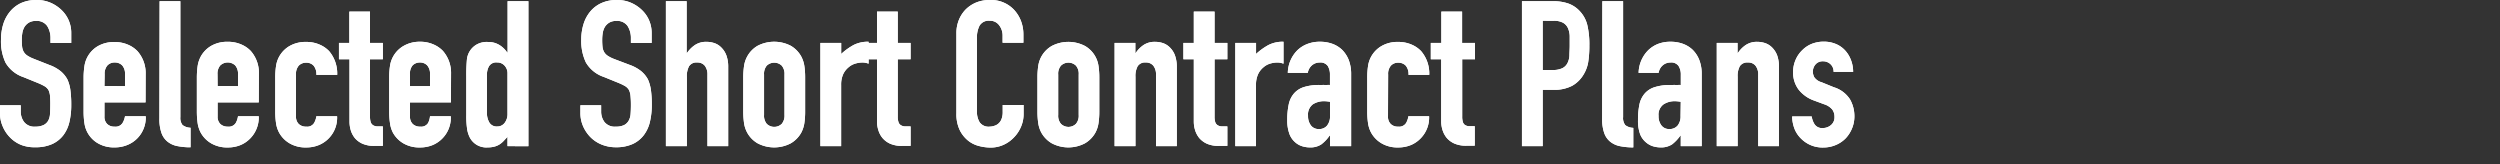 <svg id="圖層_1" data-name="圖層 1" xmlns="http://www.w3.org/2000/svg" viewBox="0 0 500 32.8"><rect x="0" y="0" width="500" height="32.8" fill="#333333" stroke="none"/><defs><style>.cls-1{fill:#fff;}</style></defs><path class="cls-1" d="M14.25,8.59H10.1V7.65a4.48,4.48,0,0,0-.67-2.46,2.5,2.5,0,0,0-2.26-1,2.6,2.6,0,0,0-1.39.33,2.75,2.75,0,0,0-.85.81,3.47,3.47,0,0,0-.45,1.2A8,8,0,0,0,4.36,7.9a13.9,13.9,0,0,0,.06,1.42,2.76,2.76,0,0,0,.3,1,2.31,2.31,0,0,0,.72.78,6.82,6.82,0,0,0,1.28.65L9.89,13a7.83,7.83,0,0,1,2.24,1.24,5.57,5.57,0,0,1,1.35,1.65,7.68,7.68,0,0,1,.61,2.22A21.75,21.75,0,0,1,14.25,21a14.64,14.64,0,0,1-.37,3.4A7,7,0,0,1,12.7,27a5.88,5.88,0,0,1-2.24,1.8,8,8,0,0,1-3.38.65A7.38,7.38,0,0,1,4.28,29,6.51,6.51,0,0,1,2,27.48,7,7,0,0,1,.55,25.3,6.52,6.52,0,0,1,0,22.6V21.05H4.15v1.3a3.4,3.4,0,0,0,.68,2.06,2.6,2.6,0,0,0,2.25.92A3.67,3.67,0,0,0,8.73,25a2.17,2.17,0,0,0,.92-.88A3.15,3.15,0,0,0,10,22.78q.06-.8.06-1.77A18.64,18.64,0,0,0,10,19.14,3.33,3.33,0,0,0,9.69,18a2.31,2.31,0,0,0-.75-.74,11.08,11.08,0,0,0-1.24-.61l-3-1.22a6.55,6.55,0,0,1-3.6-2.91A10,10,0,0,1,.2,7.94a10.52,10.52,0,0,1,.45-3.1A7.25,7.25,0,0,1,2,2.32,6.33,6.33,0,0,1,4.17.63,7.33,7.33,0,0,1,7.33,0a6.91,6.91,0,0,1,2.83.57,7.33,7.33,0,0,1,2.22,1.51,6.27,6.27,0,0,1,1.87,4.48Z"/><path class="cls-1" d="M29.11,20.48H20.89v2.81a2,2,0,0,0,.55,1.51,2,2,0,0,0,1.48.53,1.65,1.65,0,0,0,1.57-.7A3.77,3.77,0,0,0,25,23.25h4.15a5.93,5.93,0,0,1-1.67,4.4,5.85,5.85,0,0,1-2,1.34,6.58,6.58,0,0,1-2.57.49,6.31,6.31,0,0,1-3.32-.82,5.49,5.49,0,0,1-2.7-4,15,15,0,0,1-.17-2.32v-6.8a15.13,15.13,0,0,1,.17-2.32,5.53,5.53,0,0,1,2.7-4,6.41,6.41,0,0,1,3.32-.81,6.57,6.57,0,0,1,2.59.49,5.69,5.69,0,0,1,2,1.34,6.64,6.64,0,0,1,1.63,4.6Zm-8.22-3.26H25V14.86a2.49,2.49,0,0,0-.55-1.77,2,2,0,0,0-1.49-.59,1.93,1.93,0,0,0-1.48.59,2.49,2.49,0,0,0-.55,1.77Z"/><path class="cls-1" d="M31.92.24h4.15V23.41A2.32,2.32,0,0,0,36.5,25a2.73,2.73,0,0,0,1.61.55v3.91a13.16,13.16,0,0,1-2.56-.23,4.45,4.45,0,0,1-2-.87,3.81,3.81,0,0,1-1.24-1.73,8.32,8.32,0,0,1-.43-2.95Z"/><path class="cls-1" d="M51.75,20.48H43.52v2.81a2,2,0,0,0,.55,1.51,2.09,2.09,0,0,0,1.49.53,1.65,1.65,0,0,0,1.57-.7,3.77,3.77,0,0,0,.47-1.38h4.15a6,6,0,0,1-1.67,4.4A5.85,5.85,0,0,1,48.13,29a6.58,6.58,0,0,1-2.57.49,6.31,6.31,0,0,1-3.32-.82,5.63,5.63,0,0,1-2.1-2.15,5.94,5.94,0,0,1-.61-1.88,16.47,16.47,0,0,1-.16-2.32v-6.8a16.58,16.58,0,0,1,.16-2.32,5.88,5.88,0,0,1,.61-1.87,5.58,5.58,0,0,1,2.1-2.16,6.41,6.41,0,0,1,3.32-.81,6.57,6.57,0,0,1,2.59.49,5.69,5.69,0,0,1,2,1.34,6.64,6.64,0,0,1,1.63,4.6Zm-8.23-3.26H47.6V14.86a2.53,2.53,0,0,0-.55-1.77,2.18,2.18,0,0,0-3,0,2.53,2.53,0,0,0-.55,1.77Z"/><path class="cls-1" d="M59.2,23.29a2,2,0,0,0,.55,1.51,2.07,2.07,0,0,0,1.49.53,1.63,1.63,0,0,0,1.56-.7,3.6,3.6,0,0,0,.47-1.38h4.15A5.92,5.92,0,0,1,63.8,29a6.53,6.53,0,0,1-2.56.49,6.29,6.29,0,0,1-3.32-.82,5.63,5.63,0,0,1-2.1-2.15,5.7,5.7,0,0,1-.61-1.88,15.1,15.1,0,0,1-.16-2.32v-6.8a15.19,15.19,0,0,1,.16-2.32,5.51,5.51,0,0,1,2.71-4,6.38,6.38,0,0,1,3.32-.81,6.49,6.49,0,0,1,2.58.49,5.73,5.73,0,0,1,2,1.34,6.92,6.92,0,0,1,1.62,4.76H63.27a2.62,2.62,0,0,0-.55-1.85,1.93,1.93,0,0,0-1.48-.59,2,2,0,0,0-1.49.59,2.49,2.49,0,0,0-.55,1.77Z"/><path class="cls-1" d="M69.87,8.59V2.32H74V8.59h2.57v3.26H74V23.29a3.74,3.74,0,0,0,.14,1.14,1.17,1.17,0,0,0,.47.61,1.64,1.64,0,0,0,.8.24c.31,0,.69,0,1.16,0v3.9H74.88a5.8,5.8,0,0,1-2.39-.44A4.37,4.37,0,0,1,71,27.65a4.67,4.67,0,0,1-.84-1.57,6.1,6.1,0,0,1-.26-1.69V11.85H67.79V8.59Z"/><path class="cls-1" d="M90.19,20.48H82v2.81a2,2,0,0,0,.55,1.51,2.07,2.07,0,0,0,1.49.53,1.63,1.63,0,0,0,1.56-.7A3.6,3.6,0,0,0,86,23.25h4.16A5.94,5.94,0,0,1,86.56,29a6.53,6.53,0,0,1-2.56.49,6.29,6.29,0,0,1-3.32-.82,5.63,5.63,0,0,1-2.1-2.15A5.7,5.7,0,0,1,78,24.63a15.1,15.1,0,0,1-.16-2.32v-6.8A15.19,15.19,0,0,1,78,13.19a5.51,5.51,0,0,1,2.71-4A6.38,6.38,0,0,1,84,8.35a6.49,6.49,0,0,1,2.58.49,5.73,5.73,0,0,1,2,1.34,6.69,6.69,0,0,1,1.63,4.6ZM82,17.22H86V14.86a2.49,2.49,0,0,0-.55-1.77A1.93,1.93,0,0,0,84,12.5a2,2,0,0,0-1.49.59A2.49,2.49,0,0,0,82,14.86Z"/><path class="cls-1" d="M101.5,29.23V27.36l-.77.83a4.36,4.36,0,0,1-.81.68,3.62,3.62,0,0,1-1,.44,4.87,4.87,0,0,1-1.35.17,3.72,3.72,0,0,1-3.62-2,5.65,5.65,0,0,1-.53-1.71,17.74,17.74,0,0,1-.16-2.72V15.23a32.54,32.54,0,0,1,.12-3.3,3.9,3.9,0,0,1,1.91-3,4.1,4.1,0,0,1,2.33-.53,4.22,4.22,0,0,1,2.17.55,5,5,0,0,1,1.65,1.56h.08V.24h4.16v29Zm-4.11-6.71a3.7,3.7,0,0,0,.49,2,1.7,1.7,0,0,0,1.55.78,1.82,1.82,0,0,0,1.5-.72,2.86,2.86,0,0,0,.57-1.85v-8a2.24,2.24,0,0,0-.59-1.61,1.94,1.94,0,0,0-1.48-.63,1.69,1.69,0,0,0-1.61.73,3.29,3.29,0,0,0-.43,1.71Z"/><path class="cls-1" d="M130.33,8.59h-4.15V7.65a4.48,4.48,0,0,0-.67-2.46,2.5,2.5,0,0,0-2.26-1,2.6,2.6,0,0,0-1.39.33,2.75,2.75,0,0,0-.85.81,3.47,3.47,0,0,0-.45,1.2,8,8,0,0,0-.12,1.41,13.9,13.9,0,0,0,.06,1.42,2.76,2.76,0,0,0,.3,1,2.31,2.31,0,0,0,.72.78,6.82,6.82,0,0,0,1.28.65L126,13a7.83,7.83,0,0,1,2.24,1.24,5.57,5.57,0,0,1,1.35,1.65,8,8,0,0,1,.61,2.22,21.75,21.75,0,0,1,.16,2.83,14.64,14.64,0,0,1-.37,3.4A7,7,0,0,1,128.78,27a5.88,5.88,0,0,1-2.24,1.8,8,8,0,0,1-3.38.65,7.47,7.47,0,0,1-2.81-.53,6.71,6.71,0,0,1-2.24-1.47,7.19,7.19,0,0,1-1.48-2.18,6.52,6.52,0,0,1-.55-2.7V21.05h4.15v1.3a3.45,3.45,0,0,0,.67,2.06,2.63,2.63,0,0,0,2.26.92,3.67,3.67,0,0,0,1.65-.31,2.17,2.17,0,0,0,.92-.88,3.15,3.15,0,0,0,.39-1.36q.06-.8.06-1.77a18.64,18.64,0,0,0-.08-1.87,3.33,3.33,0,0,0-.33-1.18,2.31,2.31,0,0,0-.75-.74,10.51,10.51,0,0,0-1.25-.61l-3-1.22a6.55,6.55,0,0,1-3.6-2.91,10,10,0,0,1-.92-4.54,10.52,10.52,0,0,1,.45-3.1,7.25,7.25,0,0,1,1.34-2.52A6.24,6.24,0,0,1,120.25.63,7.3,7.3,0,0,1,123.41,0a6.91,6.91,0,0,1,2.83.57,7.33,7.33,0,0,1,2.22,1.51,6.27,6.27,0,0,1,1.87,4.48Z"/><path class="cls-1" d="M133.18,29.23V.24h4.15V10.59h.08A5.88,5.88,0,0,1,139,9a4,4,0,0,1,2.34-.63,4.94,4.94,0,0,1,1.55.26,3.5,3.5,0,0,1,1.38.88,4.29,4.29,0,0,1,1,1.56,6.48,6.48,0,0,1,.37,2.35V29.23h-4.15V14.94a2.79,2.79,0,0,0-.53-1.79,1.86,1.86,0,0,0-1.51-.65,1.75,1.75,0,0,0-1.63.73,4.1,4.1,0,0,0-.45,2.12V29.23Z"/><path class="cls-1" d="M148.65,15.51a16.58,16.58,0,0,1,.16-2.32,5.64,5.64,0,0,1,.62-1.87,5.49,5.49,0,0,1,2.09-2.16,7.21,7.21,0,0,1,6.64,0,5.58,5.58,0,0,1,2.1,2.16,5.88,5.88,0,0,1,.61,1.87,15.19,15.19,0,0,1,.16,2.32v6.8a15.1,15.1,0,0,1-.16,2.32,5.94,5.94,0,0,1-.61,1.88,5.63,5.63,0,0,1-2.1,2.15,7.13,7.13,0,0,1-6.64,0,5.53,5.53,0,0,1-2.09-2.15,5.7,5.7,0,0,1-.62-1.88,16.47,16.47,0,0,1-.16-2.32ZM152.81,23a2.53,2.53,0,0,0,.54,1.77,2.15,2.15,0,0,0,3,0,2.53,2.53,0,0,0,.55-1.77v-8.1a2.53,2.53,0,0,0-.55-1.77,2.18,2.18,0,0,0-3,0,2.53,2.53,0,0,0-.54,1.77Z"/><path class="cls-1" d="M164.08,29.23V8.59h4.16v2.2A12.48,12.48,0,0,1,170.72,9a6.26,6.26,0,0,1,3-.65v4.39a3.4,3.4,0,0,0-1.26-.24,5.27,5.27,0,0,0-1.4.22,3.57,3.57,0,0,0-1.37.76,3.91,3.91,0,0,0-1.06,1.38,5,5,0,0,0-.4,2.12V29.23Z"/><path class="cls-1" d="M175.4,8.59V2.32h4.15V8.59h2.57v3.26h-2.57V23.29a3.41,3.41,0,0,0,.15,1.14,1.12,1.12,0,0,0,.47.61,1.6,1.6,0,0,0,.79.24c.31,0,.7,0,1.16,0v3.9h-1.71a5.75,5.75,0,0,1-2.38-.44,4.32,4.32,0,0,1-1.53-1.14,4.48,4.48,0,0,1-.83-1.57,5.77,5.77,0,0,1-.27-1.69V11.85h-2.07V8.59Z"/><path class="cls-1" d="M204.72,21v1.79a6.4,6.4,0,0,1-.51,2.54,6.87,6.87,0,0,1-1.41,2.14,6.65,6.65,0,0,1-2.09,1.49,6.11,6.11,0,0,1-2.59.55,9.13,9.13,0,0,1-2.4-.33,5.58,5.58,0,0,1-2.2-1.14,6.25,6.25,0,0,1-1.61-2.1,7.38,7.38,0,0,1-.63-3.27v-16A7,7,0,0,1,191.77,4a6.48,6.48,0,0,1,1.38-2.12,6.57,6.57,0,0,1,2.14-1.4A7.2,7.2,0,0,1,198,0a6.31,6.31,0,0,1,4.76,1.91,6.89,6.89,0,0,1,1.41,2.22,7.52,7.52,0,0,1,.51,2.79V8.55h-4.16V7.17a3.37,3.37,0,0,0-.69-2.12,2.23,2.23,0,0,0-1.87-.9,2.12,2.12,0,0,0-2.06,1,5.13,5.13,0,0,0-.51,2.42V22.35a3.91,3.91,0,0,0,.55,2.12,2.18,2.18,0,0,0,2,.86,2.84,2.84,0,0,0,.87-.15,2.19,2.19,0,0,0,1.49-1.36,3.71,3.71,0,0,0,.24-1.43V21Z"/><path class="cls-1" d="M207.49,15.51a15.19,15.19,0,0,1,.16-2.32,5.51,5.51,0,0,1,2.71-4,7.19,7.19,0,0,1,6.63,0,5.51,5.51,0,0,1,2.71,4,15.19,15.19,0,0,1,.16,2.32v6.8a15.1,15.1,0,0,1-.16,2.32,5.7,5.7,0,0,1-.61,1.88,5.63,5.63,0,0,1-2.1,2.15,7.11,7.11,0,0,1-6.63,0,5.63,5.63,0,0,1-2.1-2.15,5.7,5.7,0,0,1-.61-1.88,15.1,15.1,0,0,1-.16-2.32ZM211.64,23a2.49,2.49,0,0,0,.55,1.77,2.14,2.14,0,0,0,3,0,2.49,2.49,0,0,0,.55-1.77v-8.1a2.49,2.49,0,0,0-.55-1.77,2.16,2.16,0,0,0-3,0,2.49,2.49,0,0,0-.55,1.77Z"/><path class="cls-1" d="M222.92,29.23V8.59h4.15v2h.08A5.74,5.74,0,0,1,228.72,9a4,4,0,0,1,2.34-.63,4.94,4.94,0,0,1,1.55.26,3.58,3.58,0,0,1,1.38.88,4.29,4.29,0,0,1,1,1.56,6.7,6.7,0,0,1,.37,2.35V29.23h-4.16V14.94a2.73,2.73,0,0,0-.53-1.79,1.83,1.83,0,0,0-1.5-.65,1.75,1.75,0,0,0-1.63.73,4.1,4.1,0,0,0-.45,2.12V29.23Z"/><path class="cls-1" d="M238.76,8.59V2.32h4.15V8.59h2.56v3.26h-2.56V23.29a3.74,3.74,0,0,0,.14,1.14,1.17,1.17,0,0,0,.47.61,1.63,1.63,0,0,0,.79.24c.32,0,.7,0,1.16,0v3.9h-1.71a5.75,5.75,0,0,1-2.38-.44,4.42,4.42,0,0,1-1.53-1.14,4.65,4.65,0,0,1-.83-1.57,5.75,5.75,0,0,1-.26-1.69V11.85h-2.08V8.59Z"/><path class="cls-1" d="M247.06,29.23V8.59h4.15v2.2A12.53,12.53,0,0,1,253.7,9a6.26,6.26,0,0,1,3-.65v4.39a3.44,3.44,0,0,0-1.26-.24,5.33,5.33,0,0,0-1.41.22,3.6,3.6,0,0,0-1.36.76,3.91,3.91,0,0,0-1.06,1.38,5,5,0,0,0-.41,2.12V29.23Z"/><path class="cls-1" d="M266,29.23V27.12h-.08a7.58,7.58,0,0,1-1.65,1.75,3.93,3.93,0,0,1-2.34.61,5.12,5.12,0,0,1-1.48-.23,3.76,3.76,0,0,1-1.45-.83,4,4,0,0,1-1.12-1.65,7.79,7.79,0,0,1-.43-2.79,14.62,14.62,0,0,1,.29-3.07,4.89,4.89,0,0,1,1.06-2.22,4.38,4.38,0,0,1,2-1.28A10.07,10.07,0,0,1,264,17h.45a2.15,2.15,0,0,1,.45,0,2.21,2.21,0,0,0,.48,0,4.35,4.35,0,0,1,.61,0V14.94a3.24,3.24,0,0,0-.44-1.75,1.81,1.81,0,0,0-1.63-.69,2.38,2.38,0,0,0-1.49.53,2.47,2.47,0,0,0-.87,1.55h-4a6.59,6.59,0,0,1,1.87-4.48,5.87,5.87,0,0,1,2-1.29,6.76,6.76,0,0,1,2.57-.46,7.22,7.22,0,0,1,2.44.4,5.64,5.64,0,0,1,2,1.23,6.06,6.06,0,0,1,1.3,2,7.8,7.8,0,0,1,.49,2.85V29.23Zm0-8.87a6.9,6.9,0,0,0-1.14-.12,4.11,4.11,0,0,0-2.3.63,2.56,2.56,0,0,0-.95,2.3,3,3,0,0,0,.57,1.91,1.89,1.89,0,0,0,1.59.73,2,2,0,0,0,1.64-.69,2.88,2.88,0,0,0,.59-1.95Z"/><path class="cls-1" d="M277.6,23.29a2,2,0,0,0,.55,1.51,2,2,0,0,0,1.48.53,1.65,1.65,0,0,0,1.57-.7,3.6,3.6,0,0,0,.47-1.38h4.15a5.93,5.93,0,0,1-1.67,4.4A5.85,5.85,0,0,1,282.2,29a6.58,6.58,0,0,1-2.57.49,6.25,6.25,0,0,1-3.31-.82,5.63,5.63,0,0,1-2.1-2.15,5.7,5.7,0,0,1-.61-1.88,15.1,15.1,0,0,1-.16-2.32v-6.8a15.19,15.19,0,0,1,.16-2.32,5.51,5.51,0,0,1,2.71-4,6.34,6.34,0,0,1,3.31-.81,6.53,6.53,0,0,1,2.59.49,5.69,5.69,0,0,1,2,1.34,6.88,6.88,0,0,1,1.63,4.76h-4.15a2.62,2.62,0,0,0-.55-1.85,2,2,0,0,0-1.49-.59,1.93,1.93,0,0,0-1.48.59,2.49,2.49,0,0,0-.55,1.77Z"/><path class="cls-1" d="M288.27,8.59V2.32h4.15V8.59H295v3.26h-2.56V23.29a3.74,3.74,0,0,0,.14,1.14A1.17,1.17,0,0,0,293,25a1.63,1.63,0,0,0,.79.24c.32,0,.7,0,1.16,0v3.9h-1.71a5.75,5.75,0,0,1-2.38-.44,4.42,4.42,0,0,1-1.53-1.14,4.65,4.65,0,0,1-.83-1.57,5.75,5.75,0,0,1-.26-1.69V11.85h-2.08V8.59Z"/><path class="cls-1" d="M304.39,29.23V.24h6.23a9.21,9.21,0,0,1,3,.45A5.75,5.75,0,0,1,316,2.28,6.16,6.16,0,0,1,317.46,5a16.7,16.7,0,0,1,.41,4.13,20.43,20.43,0,0,1-.23,3.3,7,7,0,0,1-.95,2.52,6.14,6.14,0,0,1-2.28,2.22,7.68,7.68,0,0,1-3.75.79h-2.12V29.23Zm4.15-25.08V14h2a4.28,4.28,0,0,0,1.95-.37,2.29,2.29,0,0,0,1-1,3.63,3.63,0,0,0,.39-1.5c0-.6.06-1.27.06-2s0-1.32,0-1.93a4.19,4.19,0,0,0-.37-1.61,2.29,2.29,0,0,0-1-1.06,3.77,3.77,0,0,0-1.87-.37Z"/><path class="cls-1" d="M320.47.24h4.15V23.41a2.32,2.32,0,0,0,.43,1.61,2.73,2.73,0,0,0,1.61.55v3.91a13.16,13.16,0,0,1-2.56-.23,4.5,4.5,0,0,1-2-.87,3.81,3.81,0,0,1-1.24-1.73,8.32,8.32,0,0,1-.43-2.95Z"/><path class="cls-1" d="M336.15,29.23V27.12h-.08a8,8,0,0,1-1.65,1.75,4,4,0,0,1-2.35.61,5.18,5.18,0,0,1-1.48-.23,3.91,3.91,0,0,1-1.45-.83A4,4,0,0,1,328,26.77,7.81,7.81,0,0,1,327.6,24a14.67,14.67,0,0,1,.28-3.07,4.89,4.89,0,0,1,1.06-2.22,4.38,4.38,0,0,1,2-1.28,10.11,10.11,0,0,1,3.22-.43h.45a2.15,2.15,0,0,1,.45,0,2.31,2.31,0,0,0,.49,0,4.45,4.45,0,0,1,.61,0V14.94a3.16,3.16,0,0,0-.45-1.75,1.79,1.79,0,0,0-1.63-.69,2.38,2.38,0,0,0-1.49.53,2.51,2.51,0,0,0-.87,1.55h-4a6.64,6.64,0,0,1,1.87-4.48,6,6,0,0,1,1.95-1.29,6.76,6.76,0,0,1,2.57-.46,7.22,7.22,0,0,1,2.44.4,5.64,5.64,0,0,1,2,1.23,5.91,5.91,0,0,1,1.3,2,7.6,7.6,0,0,1,.49,2.85V29.23Zm0-8.87a7,7,0,0,0-1.14-.12,4.06,4.06,0,0,0-2.3.63,2.54,2.54,0,0,0-1,2.3,3,3,0,0,0,.57,1.91,1.89,1.89,0,0,0,1.59.73,2.07,2.07,0,0,0,1.65-.69,2.93,2.93,0,0,0,.59-1.95Z"/><path class="cls-1" d="M343.35,29.23V8.59h4.16v2h.08A5.61,5.61,0,0,1,349.16,9a4,4,0,0,1,2.34-.63,4.88,4.88,0,0,1,1.54.26,3.61,3.61,0,0,1,1.39.88,4.43,4.43,0,0,1,1,1.56,6.71,6.71,0,0,1,.36,2.35V29.23h-4.15V14.94a2.79,2.79,0,0,0-.53-1.79,1.83,1.83,0,0,0-1.51-.65,1.76,1.76,0,0,0-1.63.73,4.11,4.11,0,0,0-.44,2.12V29.23Z"/><path class="cls-1" d="M366.72,14.37a2,2,0,0,0-.67-1.58,2.14,2.14,0,0,0-1.44-.53,1.86,1.86,0,0,0-1.51.63,2.19,2.19,0,0,0-.53,1.44,2.4,2.4,0,0,0,.29,1.12,2.61,2.61,0,0,0,1.46,1l2.45,1A5.89,5.89,0,0,1,370,19.87a6.79,6.79,0,0,1,.88,3.38,6.25,6.25,0,0,1-.47,2.42,6.42,6.42,0,0,1-1.28,2,6,6,0,0,1-2,1.34,6.34,6.34,0,0,1-2.48.49,6,6,0,0,1-4.24-1.59A5.84,5.84,0,0,1,359,26a7.06,7.06,0,0,1-.57-2.71h3.91a4,4,0,0,0,.59,1.59,1.8,1.8,0,0,0,1.65.73,2.5,2.5,0,0,0,1.61-.59,2,2,0,0,0,.71-1.65,2.42,2.42,0,0,0-.45-1.47,3.51,3.51,0,0,0-1.63-1.05l-2-.74a6.82,6.82,0,0,1-3.08-2.17,5.64,5.64,0,0,1-1.12-3.53,6.08,6.08,0,0,1,.49-2.42A5.87,5.87,0,0,1,360.49,10a5.59,5.59,0,0,1,1.92-1.25,6.55,6.55,0,0,1,2.36-.42,6.21,6.21,0,0,1,2.34.44A5.23,5.23,0,0,1,369,10.06,5.91,5.91,0,0,1,370.19,12a6.53,6.53,0,0,1,.44,2.38Z"/><path class="cls-1" d="M14.25,8.59H10.1V7.65a4.48,4.48,0,0,0-.67-2.46,2.5,2.5,0,0,0-2.26-1,2.6,2.6,0,0,0-1.39.33,2.75,2.75,0,0,0-.85.81,3.47,3.47,0,0,0-.45,1.2A8,8,0,0,0,4.36,7.9a13.9,13.9,0,0,0,.06,1.42,2.76,2.76,0,0,0,.3,1,2.31,2.31,0,0,0,.72.78,6.82,6.82,0,0,0,1.28.65L9.89,13a7.83,7.83,0,0,1,2.24,1.24,5.57,5.57,0,0,1,1.35,1.65,7.68,7.68,0,0,1,.61,2.22A21.75,21.75,0,0,1,14.25,21a14.64,14.64,0,0,1-.37,3.4A7,7,0,0,1,12.7,27a5.88,5.88,0,0,1-2.24,1.8,8,8,0,0,1-3.38.65A7.38,7.38,0,0,1,4.28,29,6.51,6.51,0,0,1,2,27.48,7,7,0,0,1,.55,25.3,6.52,6.52,0,0,1,0,22.6V21.05H4.15v1.3a3.4,3.4,0,0,0,.68,2.06,2.6,2.6,0,0,0,2.25.92A3.67,3.67,0,0,0,8.73,25a2.17,2.17,0,0,0,.92-.88A3.15,3.15,0,0,0,10,22.78q.06-.8.06-1.77A18.64,18.64,0,0,0,10,19.14,3.33,3.33,0,0,0,9.69,18a2.31,2.31,0,0,0-.75-.74,11.08,11.08,0,0,0-1.24-.61l-3-1.22a6.55,6.55,0,0,1-3.6-2.91A10,10,0,0,1,.2,7.94a10.52,10.52,0,0,1,.45-3.1A7.25,7.25,0,0,1,2,2.32,6.33,6.33,0,0,1,4.17.63,7.33,7.33,0,0,1,7.33,0a6.91,6.91,0,0,1,2.83.57,7.33,7.33,0,0,1,2.22,1.51,6.27,6.27,0,0,1,1.87,4.48Z"/><path class="cls-1" d="M29.11,20.48H20.89v2.81a2,2,0,0,0,.55,1.51,2,2,0,0,0,1.48.53,1.65,1.65,0,0,0,1.57-.7A3.77,3.77,0,0,0,25,23.25h4.15a5.93,5.93,0,0,1-1.67,4.4,5.85,5.85,0,0,1-2,1.34,6.58,6.58,0,0,1-2.57.49,6.31,6.31,0,0,1-3.32-.82,5.49,5.49,0,0,1-2.7-4,15,15,0,0,1-.17-2.32v-6.8a15.13,15.13,0,0,1,.17-2.32,5.53,5.53,0,0,1,2.7-4,6.41,6.41,0,0,1,3.32-.81,6.57,6.57,0,0,1,2.59.49,5.69,5.69,0,0,1,2,1.34,6.64,6.64,0,0,1,1.63,4.6Zm-8.22-3.26H25V14.86a2.49,2.49,0,0,0-.55-1.77,2,2,0,0,0-1.49-.59,1.93,1.93,0,0,0-1.48.59,2.49,2.49,0,0,0-.55,1.77Z"/><path class="cls-1" d="M31.92.24h4.15V23.41A2.32,2.32,0,0,0,36.5,25a2.73,2.73,0,0,0,1.61.55v3.91a13.16,13.16,0,0,1-2.56-.23,4.45,4.45,0,0,1-2-.87,3.81,3.81,0,0,1-1.24-1.73,8.32,8.32,0,0,1-.43-2.95Z"/><path class="cls-1" d="M51.75,20.48H43.52v2.81a2,2,0,0,0,.55,1.51,2.09,2.09,0,0,0,1.49.53,1.65,1.65,0,0,0,1.57-.7,3.77,3.77,0,0,0,.47-1.38h4.15a6,6,0,0,1-1.67,4.4A5.85,5.85,0,0,1,48.13,29a6.58,6.58,0,0,1-2.57.49,6.31,6.31,0,0,1-3.32-.82,5.63,5.63,0,0,1-2.1-2.15,5.94,5.94,0,0,1-.61-1.88,16.47,16.47,0,0,1-.16-2.32v-6.8a16.58,16.58,0,0,1,.16-2.32,5.88,5.88,0,0,1,.61-1.87,5.58,5.58,0,0,1,2.1-2.16,6.41,6.41,0,0,1,3.32-.81,6.57,6.57,0,0,1,2.59.49,5.69,5.69,0,0,1,2,1.34,6.64,6.64,0,0,1,1.63,4.6Zm-8.23-3.26H47.6V14.86a2.53,2.53,0,0,0-.55-1.77,2.18,2.18,0,0,0-3,0,2.53,2.53,0,0,0-.55,1.77Z"/><path class="cls-1" d="M59.2,23.29a2,2,0,0,0,.55,1.51,2.07,2.07,0,0,0,1.49.53,1.63,1.63,0,0,0,1.56-.7,3.6,3.6,0,0,0,.47-1.38h4.15A5.92,5.92,0,0,1,63.8,29a6.53,6.53,0,0,1-2.56.49,6.29,6.29,0,0,1-3.32-.82,5.63,5.63,0,0,1-2.1-2.15,5.7,5.7,0,0,1-.61-1.88,15.1,15.1,0,0,1-.16-2.32v-6.8a15.19,15.19,0,0,1,.16-2.32,5.51,5.51,0,0,1,2.71-4,6.38,6.38,0,0,1,3.32-.81,6.49,6.49,0,0,1,2.58.49,5.73,5.73,0,0,1,2,1.34,6.92,6.92,0,0,1,1.62,4.76H63.27a2.62,2.62,0,0,0-.55-1.85,1.93,1.93,0,0,0-1.48-.59,2,2,0,0,0-1.49.59,2.49,2.49,0,0,0-.55,1.77Z"/><path class="cls-1" d="M69.87,8.59V2.32H74V8.59h2.57v3.26H74V23.29a3.74,3.74,0,0,0,.14,1.14,1.17,1.17,0,0,0,.47.61,1.64,1.64,0,0,0,.8.24c.31,0,.69,0,1.16,0v3.9H74.88a5.8,5.8,0,0,1-2.39-.44A4.37,4.37,0,0,1,71,27.65a4.67,4.67,0,0,1-.84-1.57,6.1,6.1,0,0,1-.26-1.69V11.85H67.79V8.59Z"/><path class="cls-1" d="M90.19,20.48H82v2.81a2,2,0,0,0,.55,1.51,2.07,2.07,0,0,0,1.49.53,1.63,1.63,0,0,0,1.56-.7A3.6,3.6,0,0,0,86,23.25h4.16A5.94,5.94,0,0,1,86.56,29a6.53,6.53,0,0,1-2.56.49,6.29,6.29,0,0,1-3.32-.82,5.63,5.63,0,0,1-2.1-2.15A5.7,5.7,0,0,1,78,24.63a15.1,15.1,0,0,1-.16-2.32v-6.8A15.19,15.19,0,0,1,78,13.19a5.51,5.51,0,0,1,2.71-4A6.38,6.38,0,0,1,84,8.35a6.49,6.49,0,0,1,2.58.49,5.73,5.73,0,0,1,2,1.34,6.69,6.69,0,0,1,1.63,4.6ZM82,17.22H86V14.86a2.49,2.49,0,0,0-.55-1.77A1.93,1.93,0,0,0,84,12.5a2,2,0,0,0-1.49.59A2.49,2.49,0,0,0,82,14.86Z"/><path class="cls-1" d="M101.5,29.23V27.36l-.77.83a4.36,4.36,0,0,1-.81.68,3.62,3.62,0,0,1-1,.44,4.87,4.87,0,0,1-1.35.17,3.72,3.72,0,0,1-3.62-2,5.65,5.65,0,0,1-.53-1.71,17.74,17.74,0,0,1-.16-2.72V15.23a32.54,32.54,0,0,1,.12-3.3,3.9,3.9,0,0,1,1.91-3,4.1,4.1,0,0,1,2.33-.53,4.22,4.22,0,0,1,2.17.55,5,5,0,0,1,1.65,1.56h.08V.24h4.16v29Zm-4.11-6.71a3.7,3.7,0,0,0,.49,2,1.7,1.7,0,0,0,1.55.78,1.82,1.82,0,0,0,1.5-.72,2.86,2.86,0,0,0,.57-1.85v-8a2.24,2.24,0,0,0-.59-1.61,1.94,1.94,0,0,0-1.48-.63,1.69,1.69,0,0,0-1.61.73,3.29,3.29,0,0,0-.43,1.71Z"/><path class="cls-1" d="M130.33,8.59h-4.15V7.65a4.48,4.48,0,0,0-.67-2.46,2.5,2.5,0,0,0-2.26-1,2.6,2.6,0,0,0-1.39.33,2.75,2.75,0,0,0-.85.81,3.47,3.47,0,0,0-.45,1.2,8,8,0,0,0-.12,1.41,13.9,13.9,0,0,0,.06,1.42,2.76,2.76,0,0,0,.3,1,2.31,2.31,0,0,0,.72.78,6.82,6.82,0,0,0,1.28.65L126,13a7.83,7.83,0,0,1,2.24,1.24,5.57,5.57,0,0,1,1.35,1.65,8,8,0,0,1,.61,2.22,21.75,21.75,0,0,1,.16,2.83,14.64,14.64,0,0,1-.37,3.4A7,7,0,0,1,128.78,27a5.88,5.88,0,0,1-2.24,1.8,8,8,0,0,1-3.38.65,7.47,7.47,0,0,1-2.81-.53,6.71,6.71,0,0,1-2.24-1.47,7.19,7.19,0,0,1-1.48-2.18,6.52,6.52,0,0,1-.55-2.7V21.05h4.15v1.3a3.45,3.45,0,0,0,.67,2.06,2.63,2.63,0,0,0,2.26.92,3.67,3.67,0,0,0,1.65-.31,2.17,2.17,0,0,0,.92-.88,3.15,3.15,0,0,0,.39-1.36q.06-.8.06-1.77a18.64,18.64,0,0,0-.08-1.87,3.33,3.33,0,0,0-.33-1.18,2.31,2.31,0,0,0-.75-.74,10.51,10.51,0,0,0-1.25-.61l-3-1.22a6.55,6.55,0,0,1-3.6-2.91,10,10,0,0,1-.92-4.54,10.52,10.52,0,0,1,.45-3.1,7.25,7.25,0,0,1,1.34-2.52A6.24,6.24,0,0,1,120.25.63,7.3,7.3,0,0,1,123.41,0a6.91,6.91,0,0,1,2.83.57,7.33,7.33,0,0,1,2.22,1.51,6.27,6.27,0,0,1,1.87,4.48Z"/><path class="cls-1" d="M133.18,29.23V.24h4.15V10.59h.08A5.88,5.88,0,0,1,139,9a4,4,0,0,1,2.34-.63,4.94,4.94,0,0,1,1.55.26,3.5,3.5,0,0,1,1.38.88,4.29,4.29,0,0,1,1,1.56,6.48,6.48,0,0,1,.37,2.35V29.23h-4.15V14.94a2.79,2.79,0,0,0-.53-1.79,1.86,1.86,0,0,0-1.51-.65,1.75,1.75,0,0,0-1.63.73,4.1,4.1,0,0,0-.45,2.12V29.23Z"/><path class="cls-1" d="M148.65,15.51a16.58,16.58,0,0,1,.16-2.32,5.64,5.64,0,0,1,.62-1.87,5.49,5.49,0,0,1,2.09-2.16,7.21,7.21,0,0,1,6.64,0,5.58,5.58,0,0,1,2.1,2.16,5.88,5.88,0,0,1,.61,1.87,15.19,15.19,0,0,1,.16,2.32v6.8a15.1,15.1,0,0,1-.16,2.32,5.94,5.94,0,0,1-.61,1.88,5.63,5.63,0,0,1-2.1,2.15,7.13,7.13,0,0,1-6.64,0,5.53,5.53,0,0,1-2.09-2.15,5.7,5.7,0,0,1-.62-1.88,16.47,16.47,0,0,1-.16-2.32ZM152.81,23a2.53,2.53,0,0,0,.54,1.77,2.15,2.15,0,0,0,3,0,2.53,2.53,0,0,0,.55-1.77v-8.1a2.53,2.53,0,0,0-.55-1.77,2.18,2.18,0,0,0-3,0,2.53,2.53,0,0,0-.54,1.77Z"/><path class="cls-1" d="M164.08,29.23V8.59h4.16v2.2A12.48,12.48,0,0,1,170.72,9a6.26,6.26,0,0,1,3-.65v4.39a3.4,3.4,0,0,0-1.26-.24,5.27,5.27,0,0,0-1.4.22,3.57,3.57,0,0,0-1.37.76,3.91,3.91,0,0,0-1.06,1.38,5,5,0,0,0-.4,2.12V29.23Z"/><path class="cls-1" d="M175.4,8.59V2.32h4.15V8.59h2.57v3.26h-2.57V23.29a3.41,3.41,0,0,0,.15,1.14,1.12,1.12,0,0,0,.47.61,1.6,1.6,0,0,0,.79.24c.31,0,.7,0,1.16,0v3.9h-1.71a5.75,5.75,0,0,1-2.38-.44,4.32,4.32,0,0,1-1.53-1.14,4.48,4.48,0,0,1-.83-1.57,5.77,5.77,0,0,1-.27-1.69V11.85h-2.07V8.59Z"/><path class="cls-1" d="M204.72,21v1.79a6.4,6.4,0,0,1-.51,2.54,6.87,6.87,0,0,1-1.41,2.14,6.65,6.65,0,0,1-2.09,1.49,6.11,6.11,0,0,1-2.59.55,9.13,9.13,0,0,1-2.4-.33,5.58,5.58,0,0,1-2.2-1.14,6.25,6.25,0,0,1-1.61-2.1,7.38,7.38,0,0,1-.63-3.27v-16A7,7,0,0,1,191.77,4a6.48,6.48,0,0,1,1.38-2.12,6.57,6.57,0,0,1,2.14-1.4A7.2,7.2,0,0,1,198,0a6.31,6.31,0,0,1,4.76,1.91,6.89,6.89,0,0,1,1.41,2.22,7.52,7.52,0,0,1,.51,2.79V8.55h-4.16V7.17a3.37,3.37,0,0,0-.69-2.12,2.23,2.23,0,0,0-1.87-.9,2.12,2.12,0,0,0-2.06,1,5.13,5.13,0,0,0-.51,2.42V22.35a3.91,3.91,0,0,0,.55,2.12,2.18,2.18,0,0,0,2,.86,2.84,2.84,0,0,0,.87-.15,2.19,2.19,0,0,0,1.49-1.36,3.71,3.71,0,0,0,.24-1.43V21Z"/><path class="cls-1" d="M207.49,15.51a15.19,15.19,0,0,1,.16-2.32,5.51,5.51,0,0,1,2.71-4,7.19,7.19,0,0,1,6.63,0,5.51,5.51,0,0,1,2.71,4,15.19,15.19,0,0,1,.16,2.32v6.8a15.1,15.1,0,0,1-.16,2.32,5.7,5.7,0,0,1-.61,1.88,5.63,5.63,0,0,1-2.1,2.15,7.11,7.11,0,0,1-6.63,0,5.63,5.63,0,0,1-2.1-2.15,5.7,5.7,0,0,1-.61-1.88,15.1,15.1,0,0,1-.16-2.32ZM211.64,23a2.49,2.49,0,0,0,.55,1.77,2.14,2.14,0,0,0,3,0,2.49,2.49,0,0,0,.55-1.77v-8.1a2.49,2.49,0,0,0-.55-1.77,2.16,2.16,0,0,0-3,0,2.49,2.49,0,0,0-.55,1.77Z"/><path class="cls-1" d="M222.92,29.23V8.59h4.15v2h.08A5.74,5.74,0,0,1,228.72,9a4,4,0,0,1,2.34-.63,4.94,4.94,0,0,1,1.55.26,3.58,3.58,0,0,1,1.38.88,4.29,4.29,0,0,1,1,1.56,6.7,6.7,0,0,1,.37,2.35V29.23h-4.16V14.94a2.73,2.73,0,0,0-.53-1.79,1.83,1.83,0,0,0-1.5-.65,1.75,1.75,0,0,0-1.63.73,4.1,4.1,0,0,0-.45,2.12V29.23Z"/><path class="cls-1" d="M238.76,8.59V2.32h4.15V8.59h2.56v3.26h-2.56V23.29a3.74,3.74,0,0,0,.14,1.14,1.17,1.17,0,0,0,.47.61,1.63,1.63,0,0,0,.79.24c.32,0,.7,0,1.16,0v3.9h-1.71a5.75,5.75,0,0,1-2.38-.44,4.42,4.42,0,0,1-1.53-1.14,4.65,4.65,0,0,1-.83-1.57,5.75,5.75,0,0,1-.26-1.69V11.85h-2.08V8.59Z"/><path class="cls-1" d="M247.06,29.23V8.59h4.15v2.2A12.53,12.53,0,0,1,253.7,9a6.26,6.26,0,0,1,3-.65v4.39a3.44,3.44,0,0,0-1.26-.24,5.33,5.33,0,0,0-1.41.22,3.6,3.6,0,0,0-1.36.76,3.91,3.91,0,0,0-1.06,1.38,5,5,0,0,0-.41,2.12V29.23Z"/><path class="cls-1" d="M266,29.23V27.12h-.08a7.58,7.58,0,0,1-1.65,1.75,3.93,3.93,0,0,1-2.34.61,5.12,5.12,0,0,1-1.48-.23,3.76,3.76,0,0,1-1.45-.83,4,4,0,0,1-1.12-1.65,7.79,7.79,0,0,1-.43-2.79,14.62,14.62,0,0,1,.29-3.07,4.89,4.89,0,0,1,1.06-2.22,4.38,4.38,0,0,1,2-1.28A10.07,10.07,0,0,1,264,17h.45a2.15,2.15,0,0,1,.45,0,2.21,2.21,0,0,0,.48,0,4.35,4.35,0,0,1,.61,0V14.94a3.24,3.24,0,0,0-.44-1.75,1.81,1.81,0,0,0-1.63-.69,2.38,2.38,0,0,0-1.49.53,2.47,2.47,0,0,0-.87,1.55h-4a6.59,6.59,0,0,1,1.87-4.48,5.87,5.87,0,0,1,2-1.29,6.76,6.76,0,0,1,2.57-.46,7.22,7.22,0,0,1,2.44.4,5.64,5.64,0,0,1,2,1.23,6.06,6.06,0,0,1,1.3,2,7.8,7.8,0,0,1,.49,2.85V29.23Zm0-8.87a6.9,6.9,0,0,0-1.14-.12,4.11,4.11,0,0,0-2.3.63,2.56,2.56,0,0,0-.95,2.3,3,3,0,0,0,.57,1.91,1.89,1.89,0,0,0,1.59.73,2,2,0,0,0,1.64-.69,2.88,2.88,0,0,0,.59-1.95Z"/><path class="cls-1" d="M277.6,23.29a2,2,0,0,0,.55,1.51,2,2,0,0,0,1.48.53,1.65,1.65,0,0,0,1.57-.7,3.6,3.6,0,0,0,.47-1.38h4.15a5.93,5.93,0,0,1-1.67,4.4A5.85,5.85,0,0,1,282.2,29a6.58,6.58,0,0,1-2.57.49,6.25,6.25,0,0,1-3.31-.82,5.63,5.63,0,0,1-2.1-2.15,5.7,5.7,0,0,1-.61-1.88,15.1,15.1,0,0,1-.16-2.32v-6.8a15.19,15.19,0,0,1,.16-2.32,5.51,5.51,0,0,1,2.71-4,6.34,6.34,0,0,1,3.31-.81,6.53,6.53,0,0,1,2.59.49,5.69,5.69,0,0,1,2,1.34,6.88,6.88,0,0,1,1.63,4.76h-4.15a2.62,2.62,0,0,0-.55-1.85,2,2,0,0,0-1.49-.59,1.93,1.93,0,0,0-1.48.59,2.49,2.49,0,0,0-.55,1.77Z"/><path class="cls-1" d="M288.27,8.59V2.32h4.15V8.59H295v3.26h-2.56V23.29a3.74,3.74,0,0,0,.14,1.14A1.17,1.17,0,0,0,293,25a1.63,1.63,0,0,0,.79.24c.32,0,.7,0,1.16,0v3.9h-1.71a5.75,5.75,0,0,1-2.38-.44,4.42,4.42,0,0,1-1.53-1.14,4.65,4.65,0,0,1-.83-1.57,5.75,5.75,0,0,1-.26-1.69V11.85h-2.08V8.59Z"/><path class="cls-1" d="M304.39,29.23V.24h6.23a9.21,9.21,0,0,1,3,.45A5.75,5.75,0,0,1,316,2.28,6.16,6.16,0,0,1,317.46,5a16.7,16.7,0,0,1,.41,4.13,20.43,20.43,0,0,1-.23,3.3,7,7,0,0,1-.95,2.52,6.14,6.14,0,0,1-2.28,2.22,7.68,7.68,0,0,1-3.75.79h-2.12V29.23Zm4.15-25.08V14h2a4.28,4.28,0,0,0,1.95-.37,2.29,2.29,0,0,0,1-1,3.63,3.63,0,0,0,.39-1.5c0-.6.06-1.27.06-2s0-1.32,0-1.93a4.19,4.19,0,0,0-.37-1.61,2.29,2.29,0,0,0-1-1.06,3.77,3.77,0,0,0-1.87-.37Z"/><path class="cls-1" d="M320.47.24h4.15V23.41a2.32,2.32,0,0,0,.43,1.61,2.73,2.73,0,0,0,1.61.55v3.91a13.16,13.16,0,0,1-2.56-.23,4.5,4.5,0,0,1-2-.87,3.81,3.81,0,0,1-1.24-1.73,8.32,8.32,0,0,1-.43-2.95Z"/><path class="cls-1" d="M336.15,29.23V27.12h-.08a8,8,0,0,1-1.65,1.75,4,4,0,0,1-2.35.61,5.18,5.18,0,0,1-1.48-.23,3.91,3.91,0,0,1-1.45-.83A4,4,0,0,1,328,26.77,7.81,7.81,0,0,1,327.6,24a14.67,14.67,0,0,1,.28-3.07,4.89,4.89,0,0,1,1.06-2.22,4.38,4.38,0,0,1,2-1.28,10.11,10.11,0,0,1,3.22-.43h.45a2.15,2.15,0,0,1,.45,0,2.31,2.31,0,0,0,.49,0,4.45,4.45,0,0,1,.61,0V14.94a3.16,3.16,0,0,0-.45-1.75,1.79,1.79,0,0,0-1.63-.69,2.38,2.38,0,0,0-1.49.53,2.51,2.51,0,0,0-.87,1.55h-4a6.64,6.64,0,0,1,1.87-4.48,6,6,0,0,1,1.95-1.29,6.76,6.76,0,0,1,2.57-.46,7.22,7.22,0,0,1,2.44.4,5.64,5.64,0,0,1,2,1.23,5.91,5.91,0,0,1,1.3,2,7.6,7.6,0,0,1,.49,2.85V29.23Zm0-8.87a7,7,0,0,0-1.14-.12,4.06,4.06,0,0,0-2.3.63,2.54,2.54,0,0,0-1,2.3,3,3,0,0,0,.57,1.91,1.89,1.89,0,0,0,1.59.73,2.07,2.07,0,0,0,1.65-.69,2.93,2.93,0,0,0,.59-1.95Z"/><path class="cls-1" d="M343.35,29.23V8.59h4.16v2h.08A5.61,5.61,0,0,1,349.16,9a4,4,0,0,1,2.34-.63,4.88,4.88,0,0,1,1.54.26,3.61,3.61,0,0,1,1.39.88,4.43,4.43,0,0,1,1,1.56,6.71,6.71,0,0,1,.36,2.35V29.23h-4.15V14.94a2.79,2.79,0,0,0-.53-1.79,1.83,1.83,0,0,0-1.51-.65,1.76,1.76,0,0,0-1.63.73,4.11,4.11,0,0,0-.44,2.12V29.23Z"/><path class="cls-1" d="M366.72,14.37a2,2,0,0,0-.67-1.58,2.14,2.14,0,0,0-1.44-.53,1.86,1.86,0,0,0-1.51.63,2.19,2.19,0,0,0-.53,1.44,2.4,2.4,0,0,0,.29,1.12,2.61,2.61,0,0,0,1.46,1l2.45,1A5.89,5.89,0,0,1,370,19.87a6.79,6.79,0,0,1,.88,3.38,6.25,6.25,0,0,1-.47,2.42,6.42,6.42,0,0,1-1.28,2,6,6,0,0,1-2,1.34,6.34,6.34,0,0,1-2.48.49,6,6,0,0,1-4.24-1.59A5.84,5.84,0,0,1,359,26a7.06,7.06,0,0,1-.57-2.71h3.91a4,4,0,0,0,.59,1.59,1.8,1.8,0,0,0,1.65.73,2.5,2.5,0,0,0,1.61-.59,2,2,0,0,0,.71-1.65,2.42,2.42,0,0,0-.45-1.47,3.51,3.51,0,0,0-1.63-1.05l-2-.74a6.82,6.82,0,0,1-3.08-2.17,5.64,5.64,0,0,1-1.12-3.53,6.08,6.08,0,0,1,.49-2.42A5.87,5.87,0,0,1,360.49,10a5.59,5.59,0,0,1,1.92-1.25,6.55,6.55,0,0,1,2.36-.42,6.21,6.21,0,0,1,2.34.44A5.23,5.23,0,0,1,369,10.06,5.91,5.91,0,0,1,370.19,12a6.53,6.53,0,0,1,.44,2.38Z"/></svg>